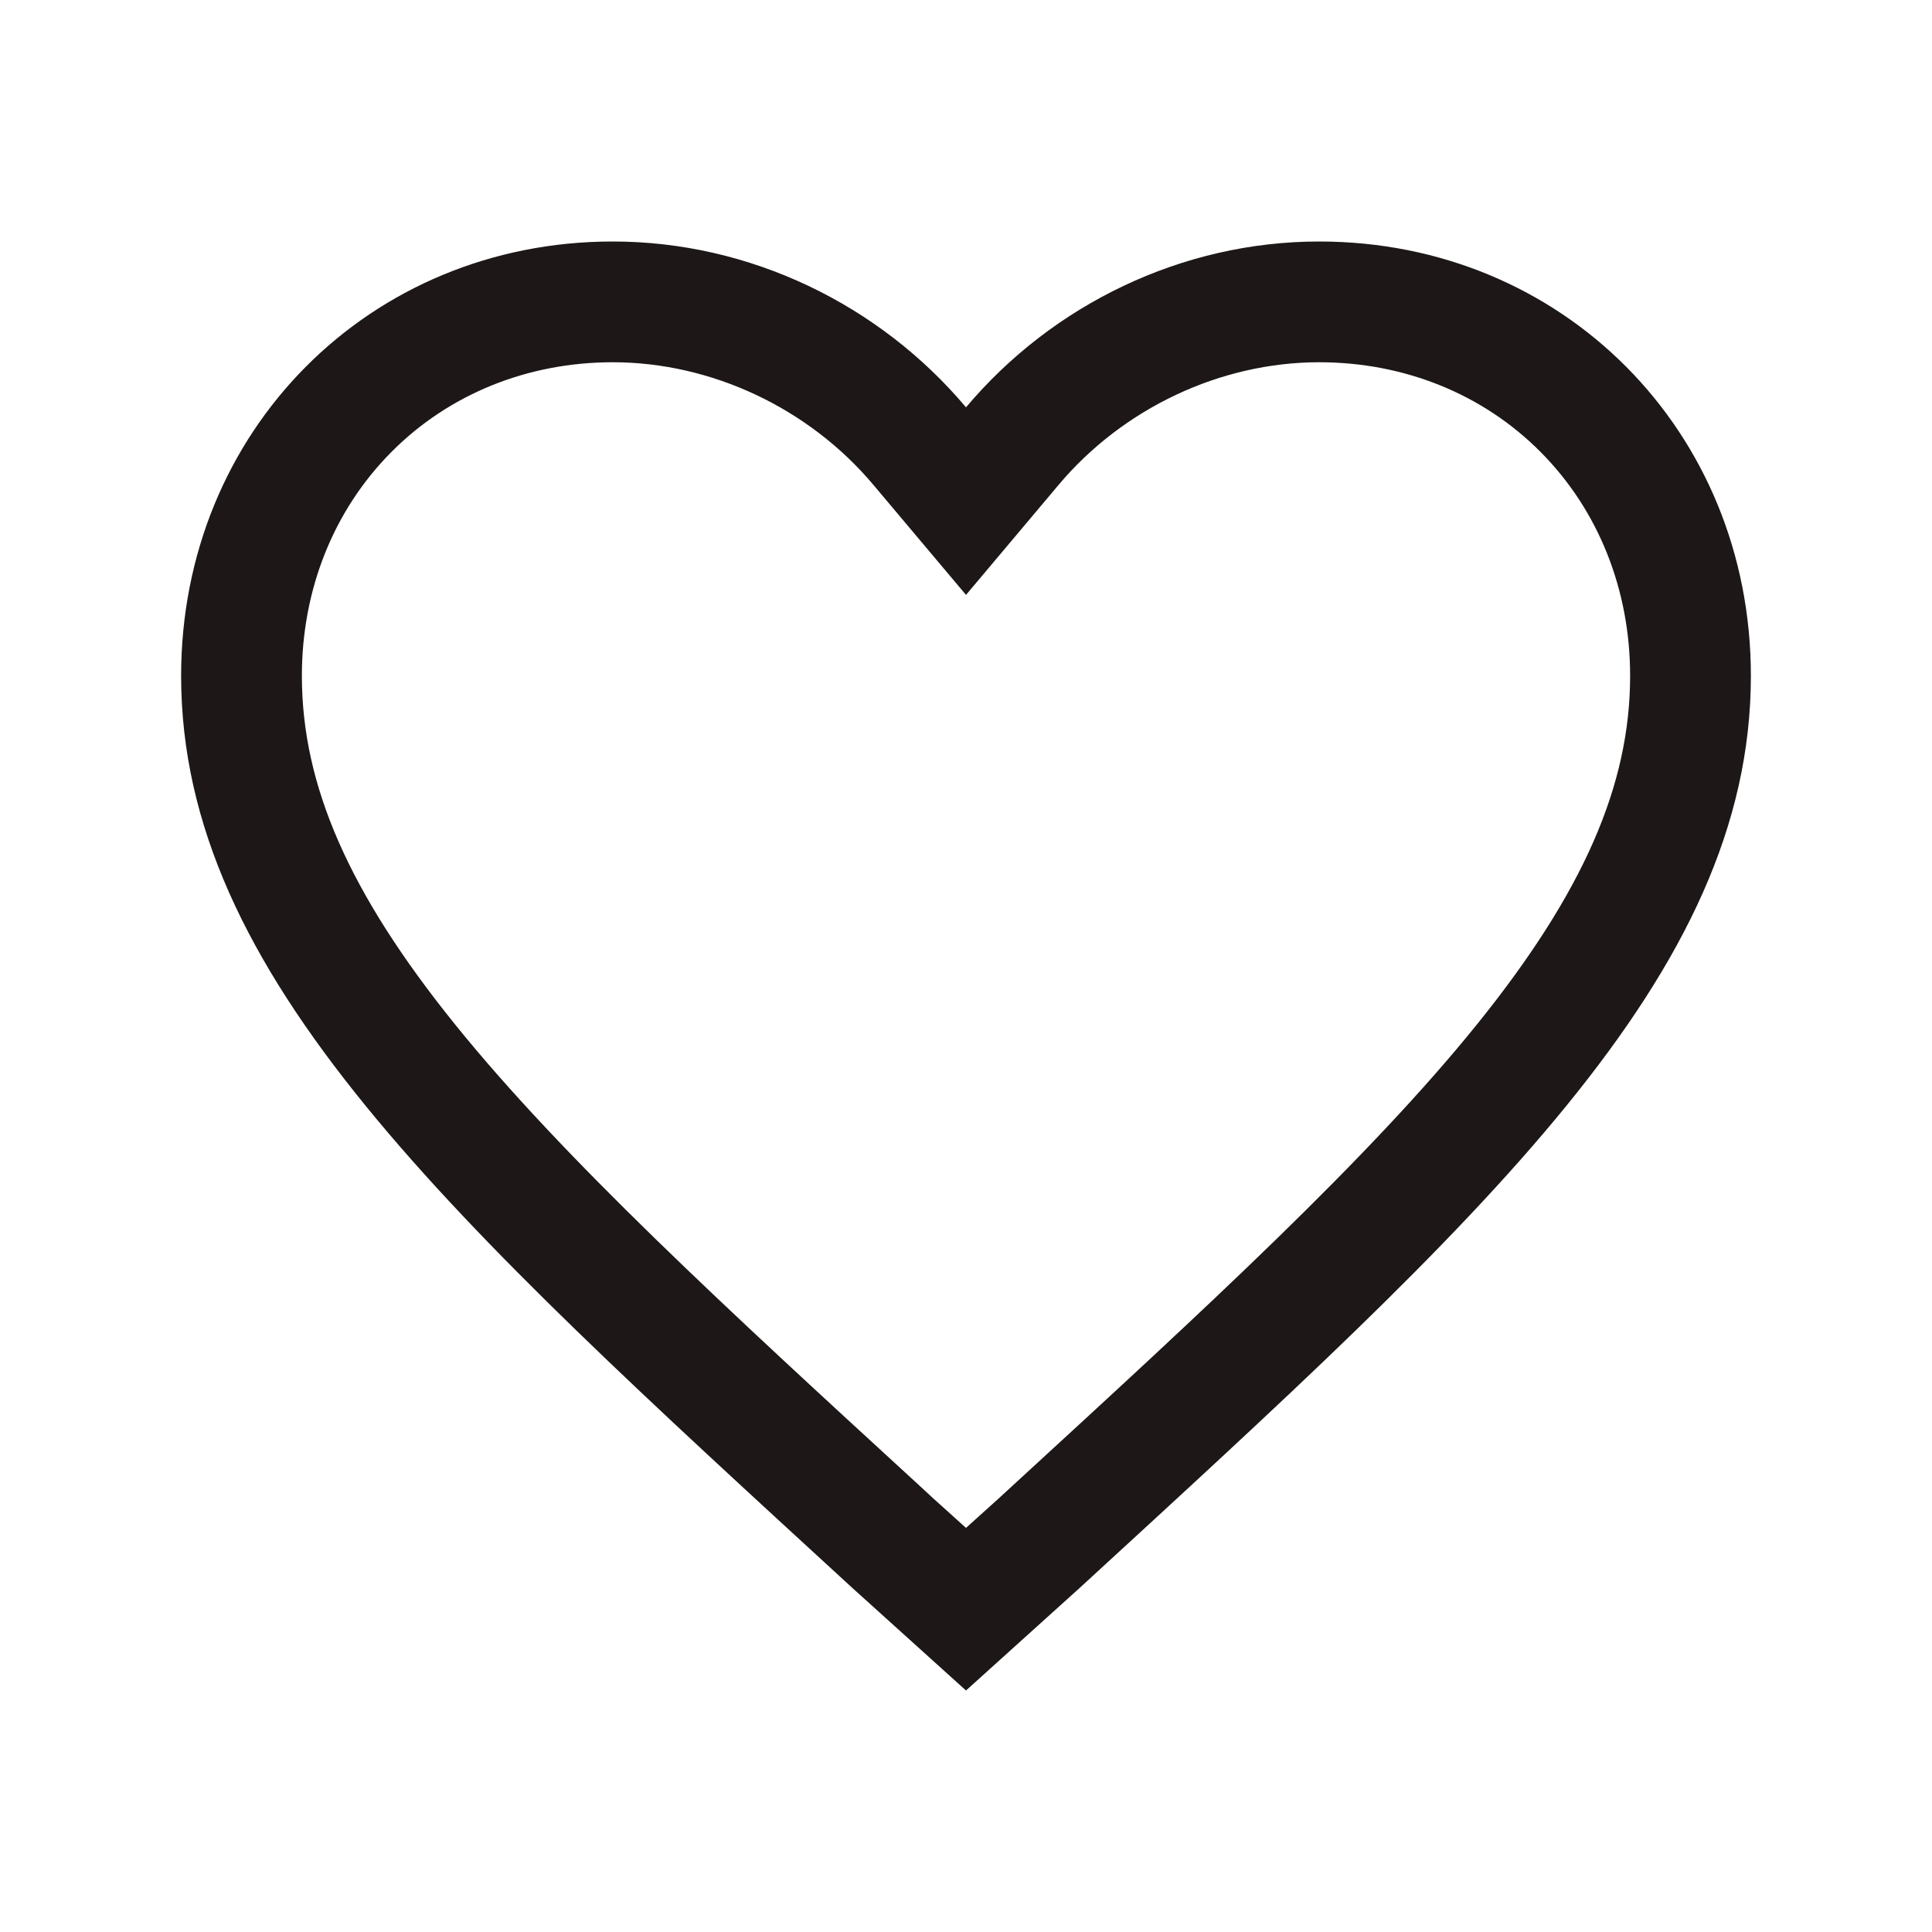 <?xml version="1.0" encoding="UTF-8"?> <svg xmlns="http://www.w3.org/2000/svg" width="24" height="24" viewBox="0 0 24 24" fill="none"><path d="M16.387 3C14.681 3 13.073 3.785 12 5.06C10.927 3.785 9.319 3 7.612 3C4.59 3 2.25 5.354 2.25 8.395C2.25 12.122 5.565 15.114 10.586 19.724L12 21L13.414 19.724C18.435 15.114 21.75 12.122 21.75 8.395C21.75 5.354 19.41 3 16.387 3ZM12.602 18.434L12.404 18.616L12 18.98L11.596 18.616L11.399 18.434C9.035 16.265 6.994 14.391 5.645 12.716C4.334 11.088 3.75 9.756 3.75 8.395C3.75 7.323 4.145 6.336 4.862 5.615C5.576 4.896 6.553 4.5 7.612 4.5C8.838 4.5 10.049 5.07 10.852 6.026L12 7.39L13.148 6.026C13.951 5.07 15.162 4.5 16.387 4.5C17.447 4.5 18.424 4.896 19.138 5.615C19.855 6.336 20.25 7.323 20.25 8.395C20.25 9.756 19.666 11.088 18.355 12.716C17.006 14.391 14.965 16.265 12.602 18.434Z" fill="#1D1717"></path></svg> 